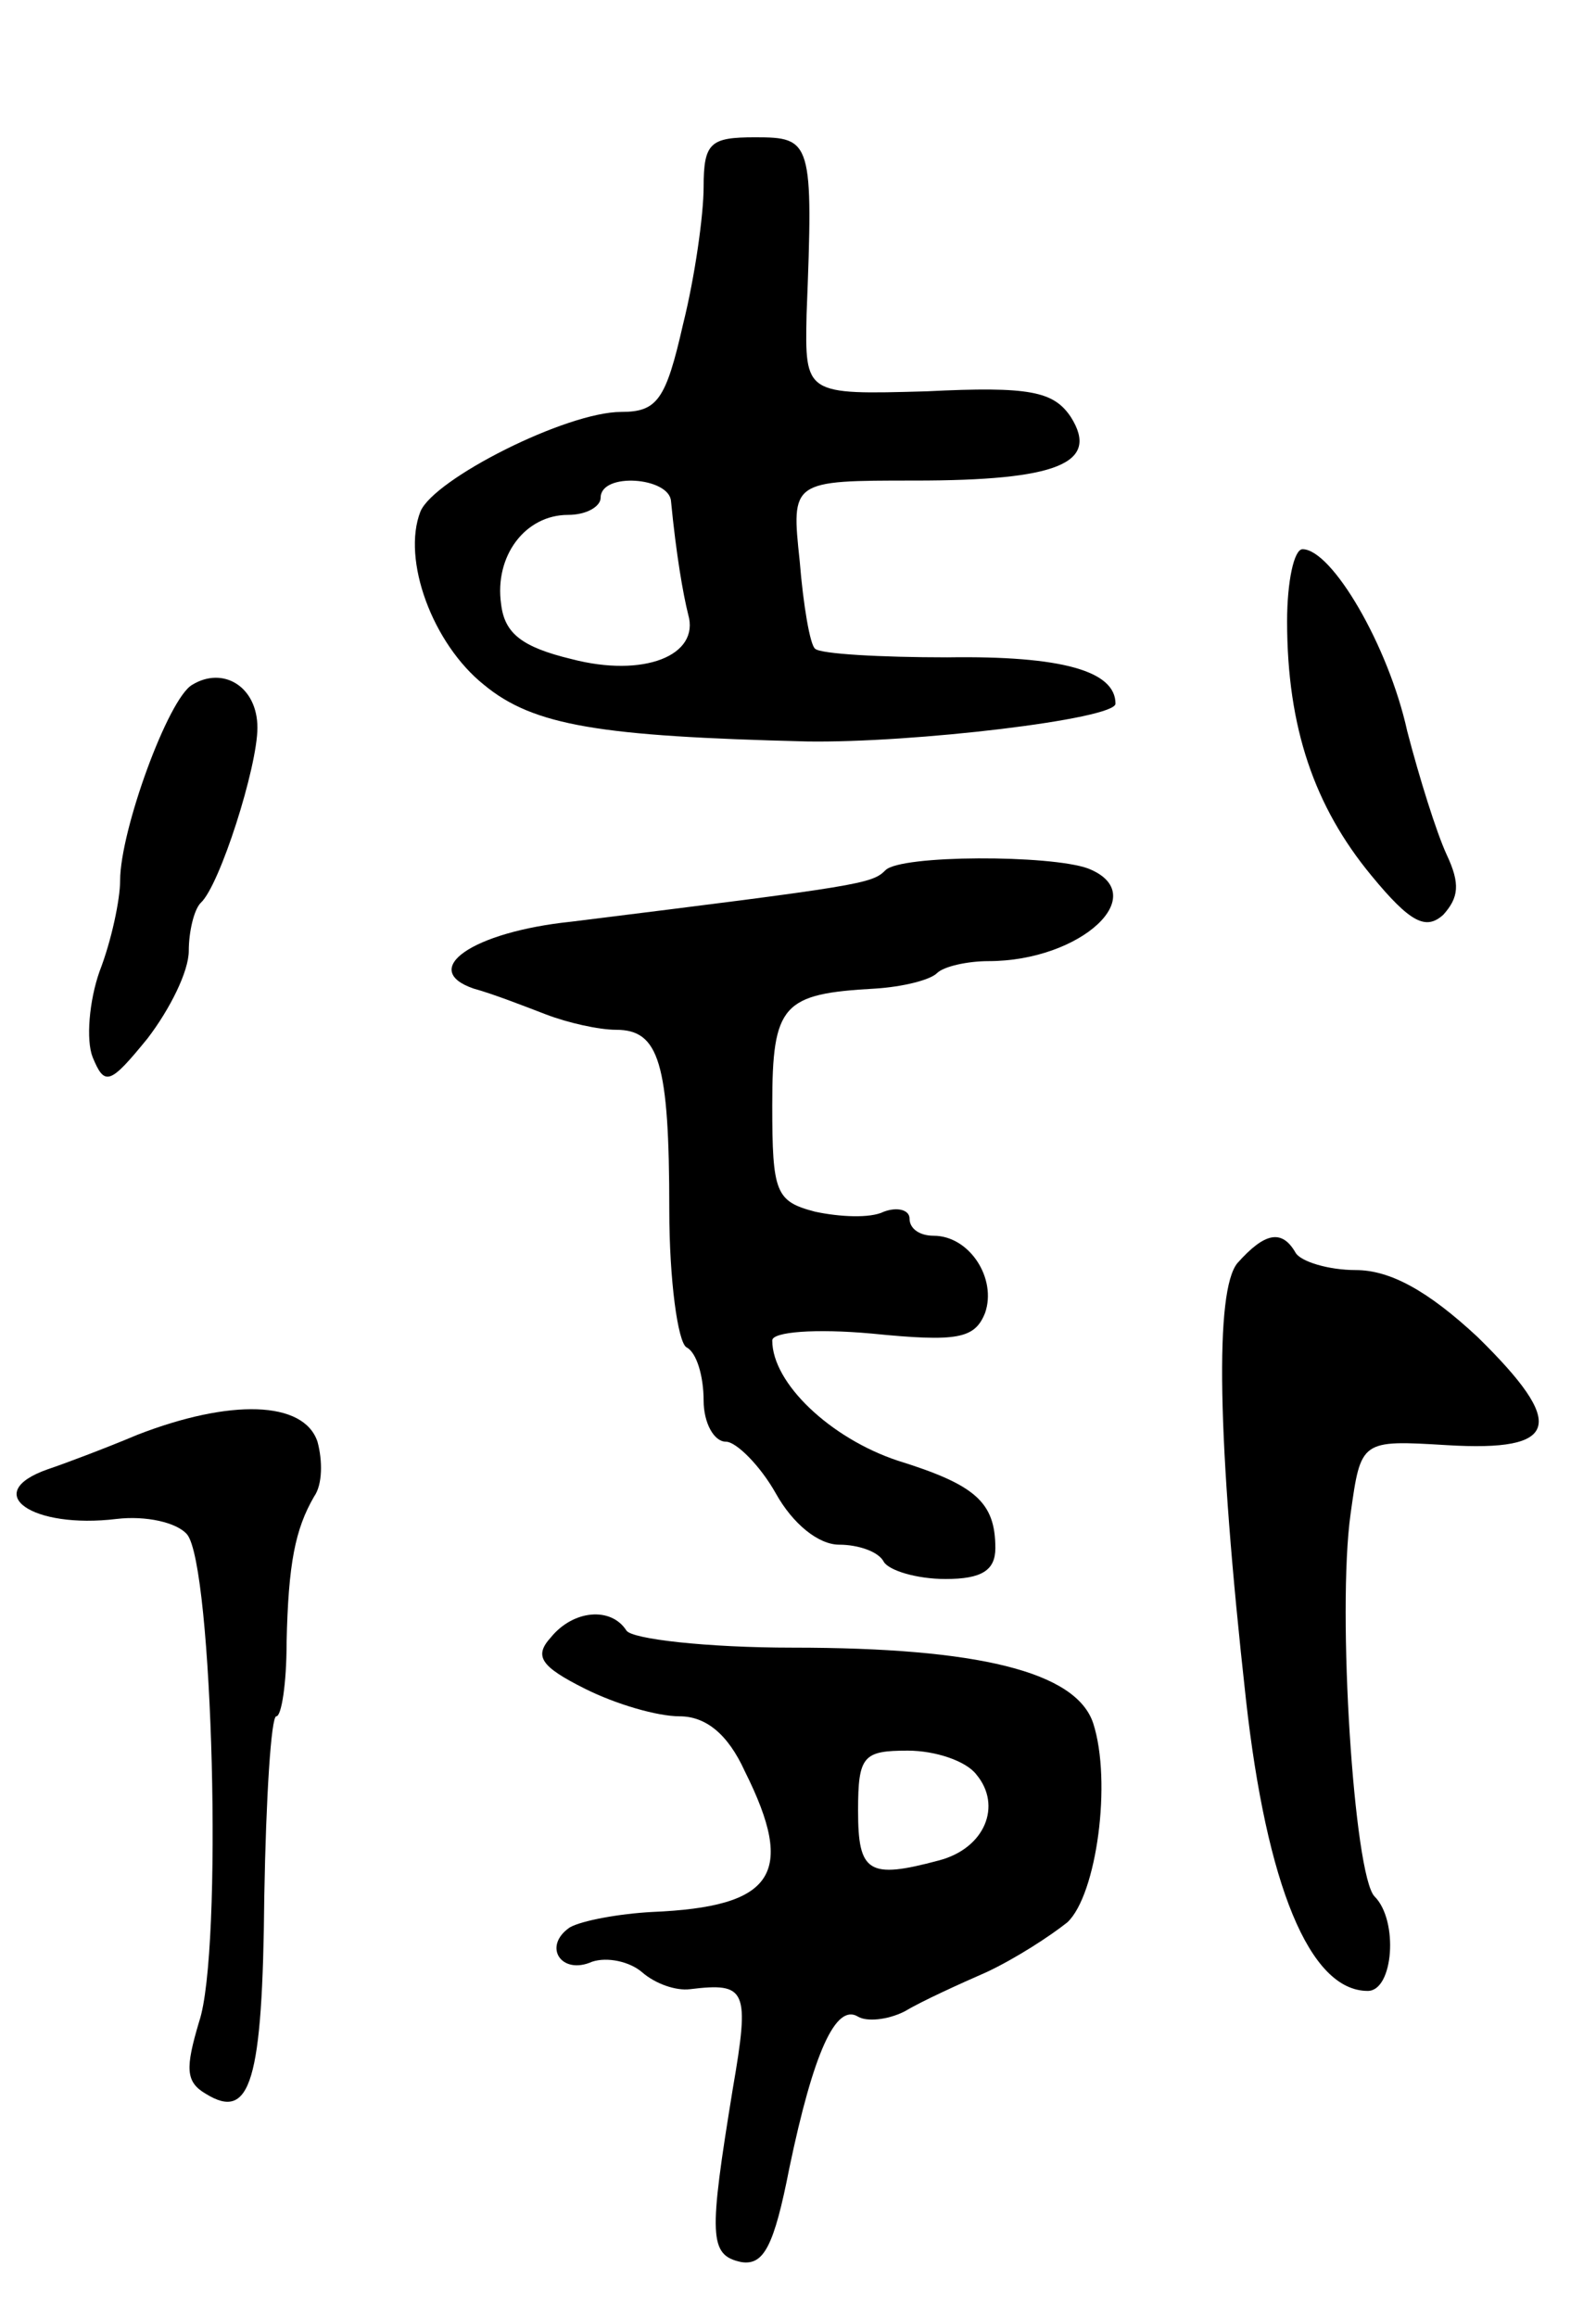 <svg version="1.0" xmlns="http://www.w3.org/2000/svg" width="93" height="135" viewBox="0 0 93 135" ><g transform="translate(0,135) scale(0.1,-0.1)" ><path d="M410 1241 c0 -16 -5 -52 -12 -80 -10 -44 -15 -51 -36 -51 -32 0 -109 -39 -117 -58 -11 -28 7 -77 37 -101 29 -24 68 -30 188 -33 62 -1 180 13 180 22 0 19 -31 28 -98 27 -39 0 -74 2 -77 5 -3 2 -7 26 -9 51 -5 47 -5 47 67 47 83 0 108 10 91 37 -10 15 -24 18 -84 15 -71 -2 -71 -2 -70 45 4 101 3 103 -30 103 -26 0 -30 -3 -30 -29z m-19 -183 c3 -31 7 -54 10 -66 7 -24 -26 -37 -68 -26 -29 7 -39 15 -41 32 -4 28 14 52 39 52 11 0 19 5 19 10 0 15 40 12 41 -2z"/><path d="M750 988 c0 -62 16 -108 49 -148 23 -28 32 -32 42 -23 9 10 10 18 2 35 -6 13 -16 45 -23 72 -11 50 -44 106 -61 106 -5 0 -9 -19 -9 -42z"/><path d="M112 951 c-14 -8 -42 -85 -42 -114 0 -11 -5 -35 -12 -53 -6 -17 -8 -40 -4 -50 7 -17 10 -16 32 11 13 17 24 39 24 51 0 11 3 24 7 28 11 10 33 79 33 102 0 24 -20 36 -38 25z"/><path d="M516 843 c-8 -8 -14 -9 -183 -30 -58 -6 -89 -28 -57 -39 11 -3 29 -10 42 -15 13 -5 31 -9 41 -9 25 0 31 -19 31 -105 0 -41 5 -77 10 -80 6 -3 10 -17 10 -31 0 -13 6 -24 13 -24 6 0 20 -14 29 -30 10 -18 25 -30 37 -30 11 0 23 -4 26 -10 3 -5 19 -10 36 -10 21 0 29 5 29 18 0 27 -12 37 -57 51 -39 13 -73 45 -73 70 0 5 25 7 58 4 50 -5 60 -3 66 12 7 20 -9 45 -30 45 -8 0 -14 4 -14 10 0 5 -7 7 -15 4 -8 -4 -26 -3 -40 0 -23 6 -25 11 -25 62 0 59 6 65 60 68 16 1 32 5 36 9 4 4 18 7 30 7 54 0 96 39 58 54 -22 8 -109 8 -118 -1z"/><path d="M721 614 c-13 -16 -12 -101 5 -254 12 -108 37 -170 71 -170 15 0 18 41 4 55 -12 12 -22 166 -14 223 6 43 6 43 56 40 66 -4 70 12 18 63 -29 27 -51 39 -71 39 -16 0 -32 5 -35 10 -8 14 -18 12 -34 -6z"/><path d="M80 514 c-19 -8 -43 -17 -52 -20 -40 -14 -9 -35 40 -29 17 2 35 -2 41 -9 15 -18 21 -243 7 -284 -8 -27 -8 -35 4 -42 26 -16 33 7 34 115 1 58 4 105 7 105 3 0 6 19 6 43 1 46 5 66 16 85 5 7 5 21 2 32 -8 24 -51 25 -105 4z"/><path d="M321 396 c-10 -11 -6 -17 20 -30 18 -9 42 -16 55 -16 15 0 28 -10 38 -32 30 -60 17 -79 -54 -82 -19 -1 -41 -5 -48 -9 -16 -11 -5 -28 13 -20 9 3 22 0 29 -6 8 -7 20 -11 28 -10 33 4 35 0 25 -58 -14 -86 -14 -97 5 -101 13 -2 19 9 28 55 14 67 27 96 40 88 5 -3 17 -2 27 3 10 6 32 16 48 23 17 8 37 21 47 29 17 16 26 82 15 116 -10 30 -67 44 -175 44 -50 0 -94 5 -97 10 -9 14 -31 12 -44 -4z m248 -80 c15 -18 5 -43 -22 -50 -41 -11 -47 -7 -47 29 0 32 3 35 29 35 16 0 34 -6 40 -14z"/></g></svg> 
